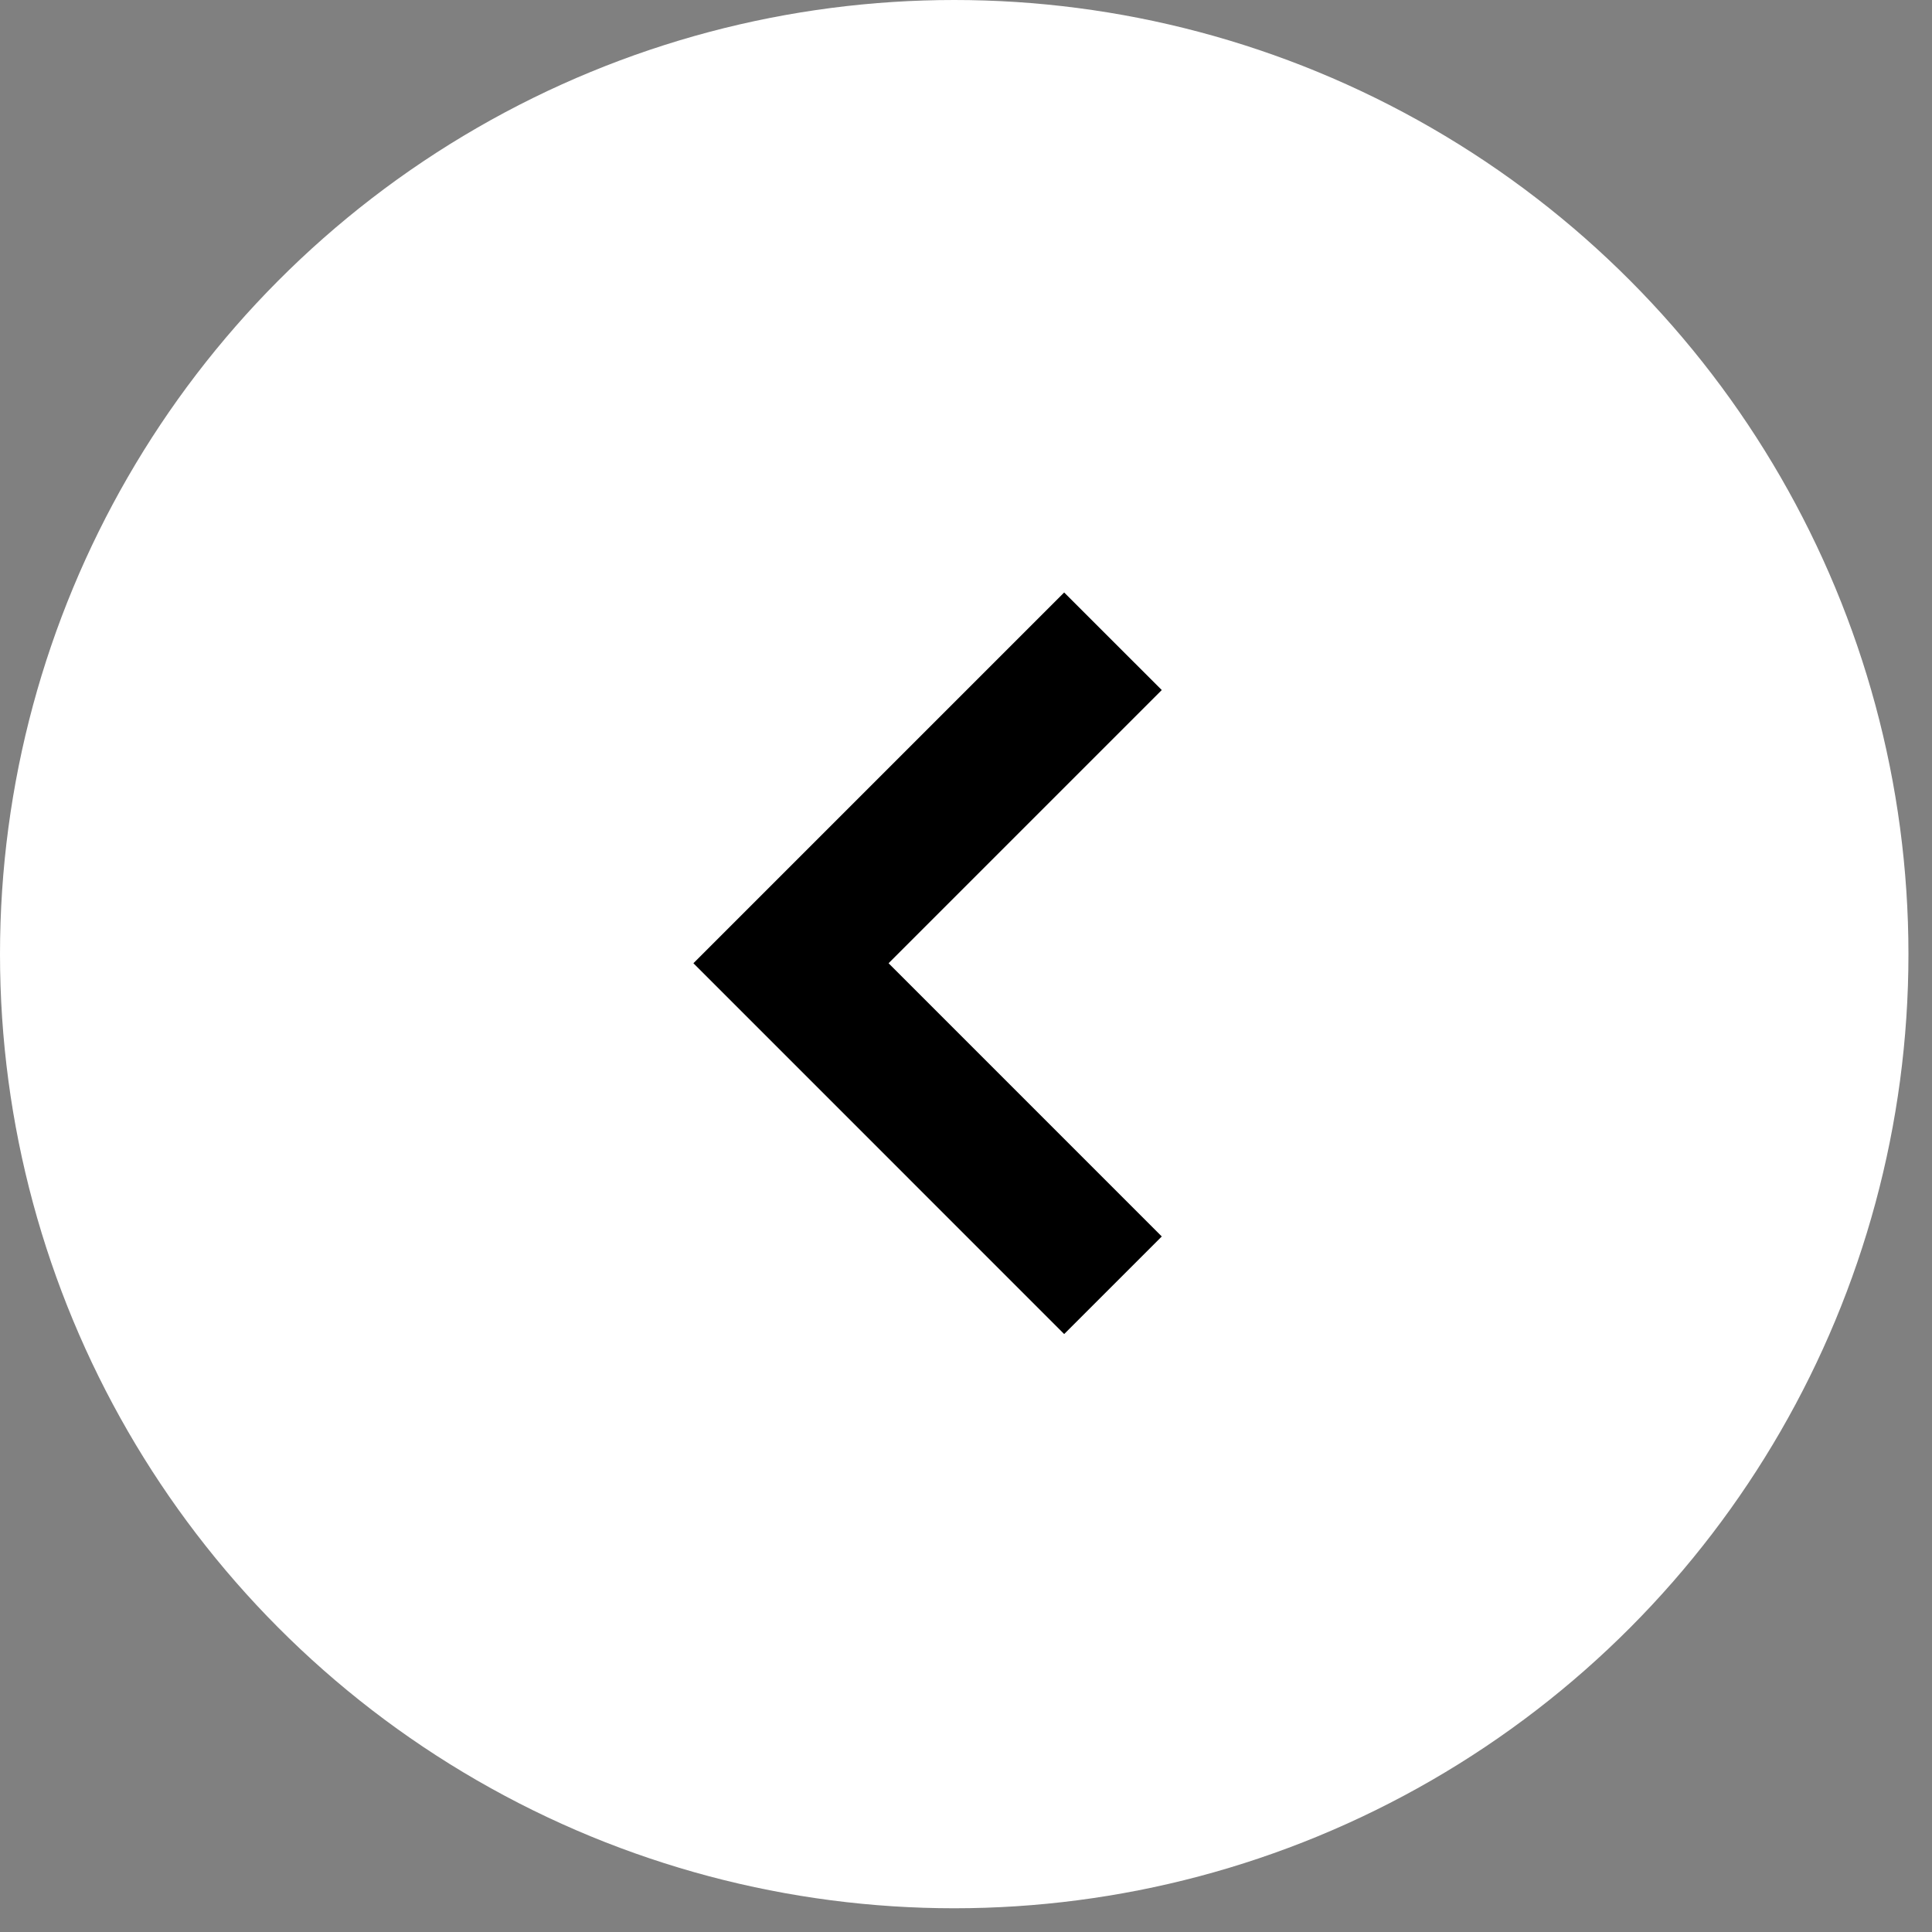<svg width="42" height="42" viewBox="0 0 42 42" fill="none" xmlns="http://www.w3.org/2000/svg">
<rect x="0" y="0" width="42" height="42" fill="#808080" stroke="none"/>
<ellipse cx="20.744" cy="20.742" rx="20.744" ry="20.742" transform="matrix(-1 0 0 1 41.488 0)" fill="white"/>
<path fill-rule="evenodd" clip-rule="evenodd" d="M19.317 20.94L25.256 15.001L23.134 12.88L15.074 20.94L23.134 29.001L25.256 26.88L19.317 20.94Z" fill="black"/>
</svg>
